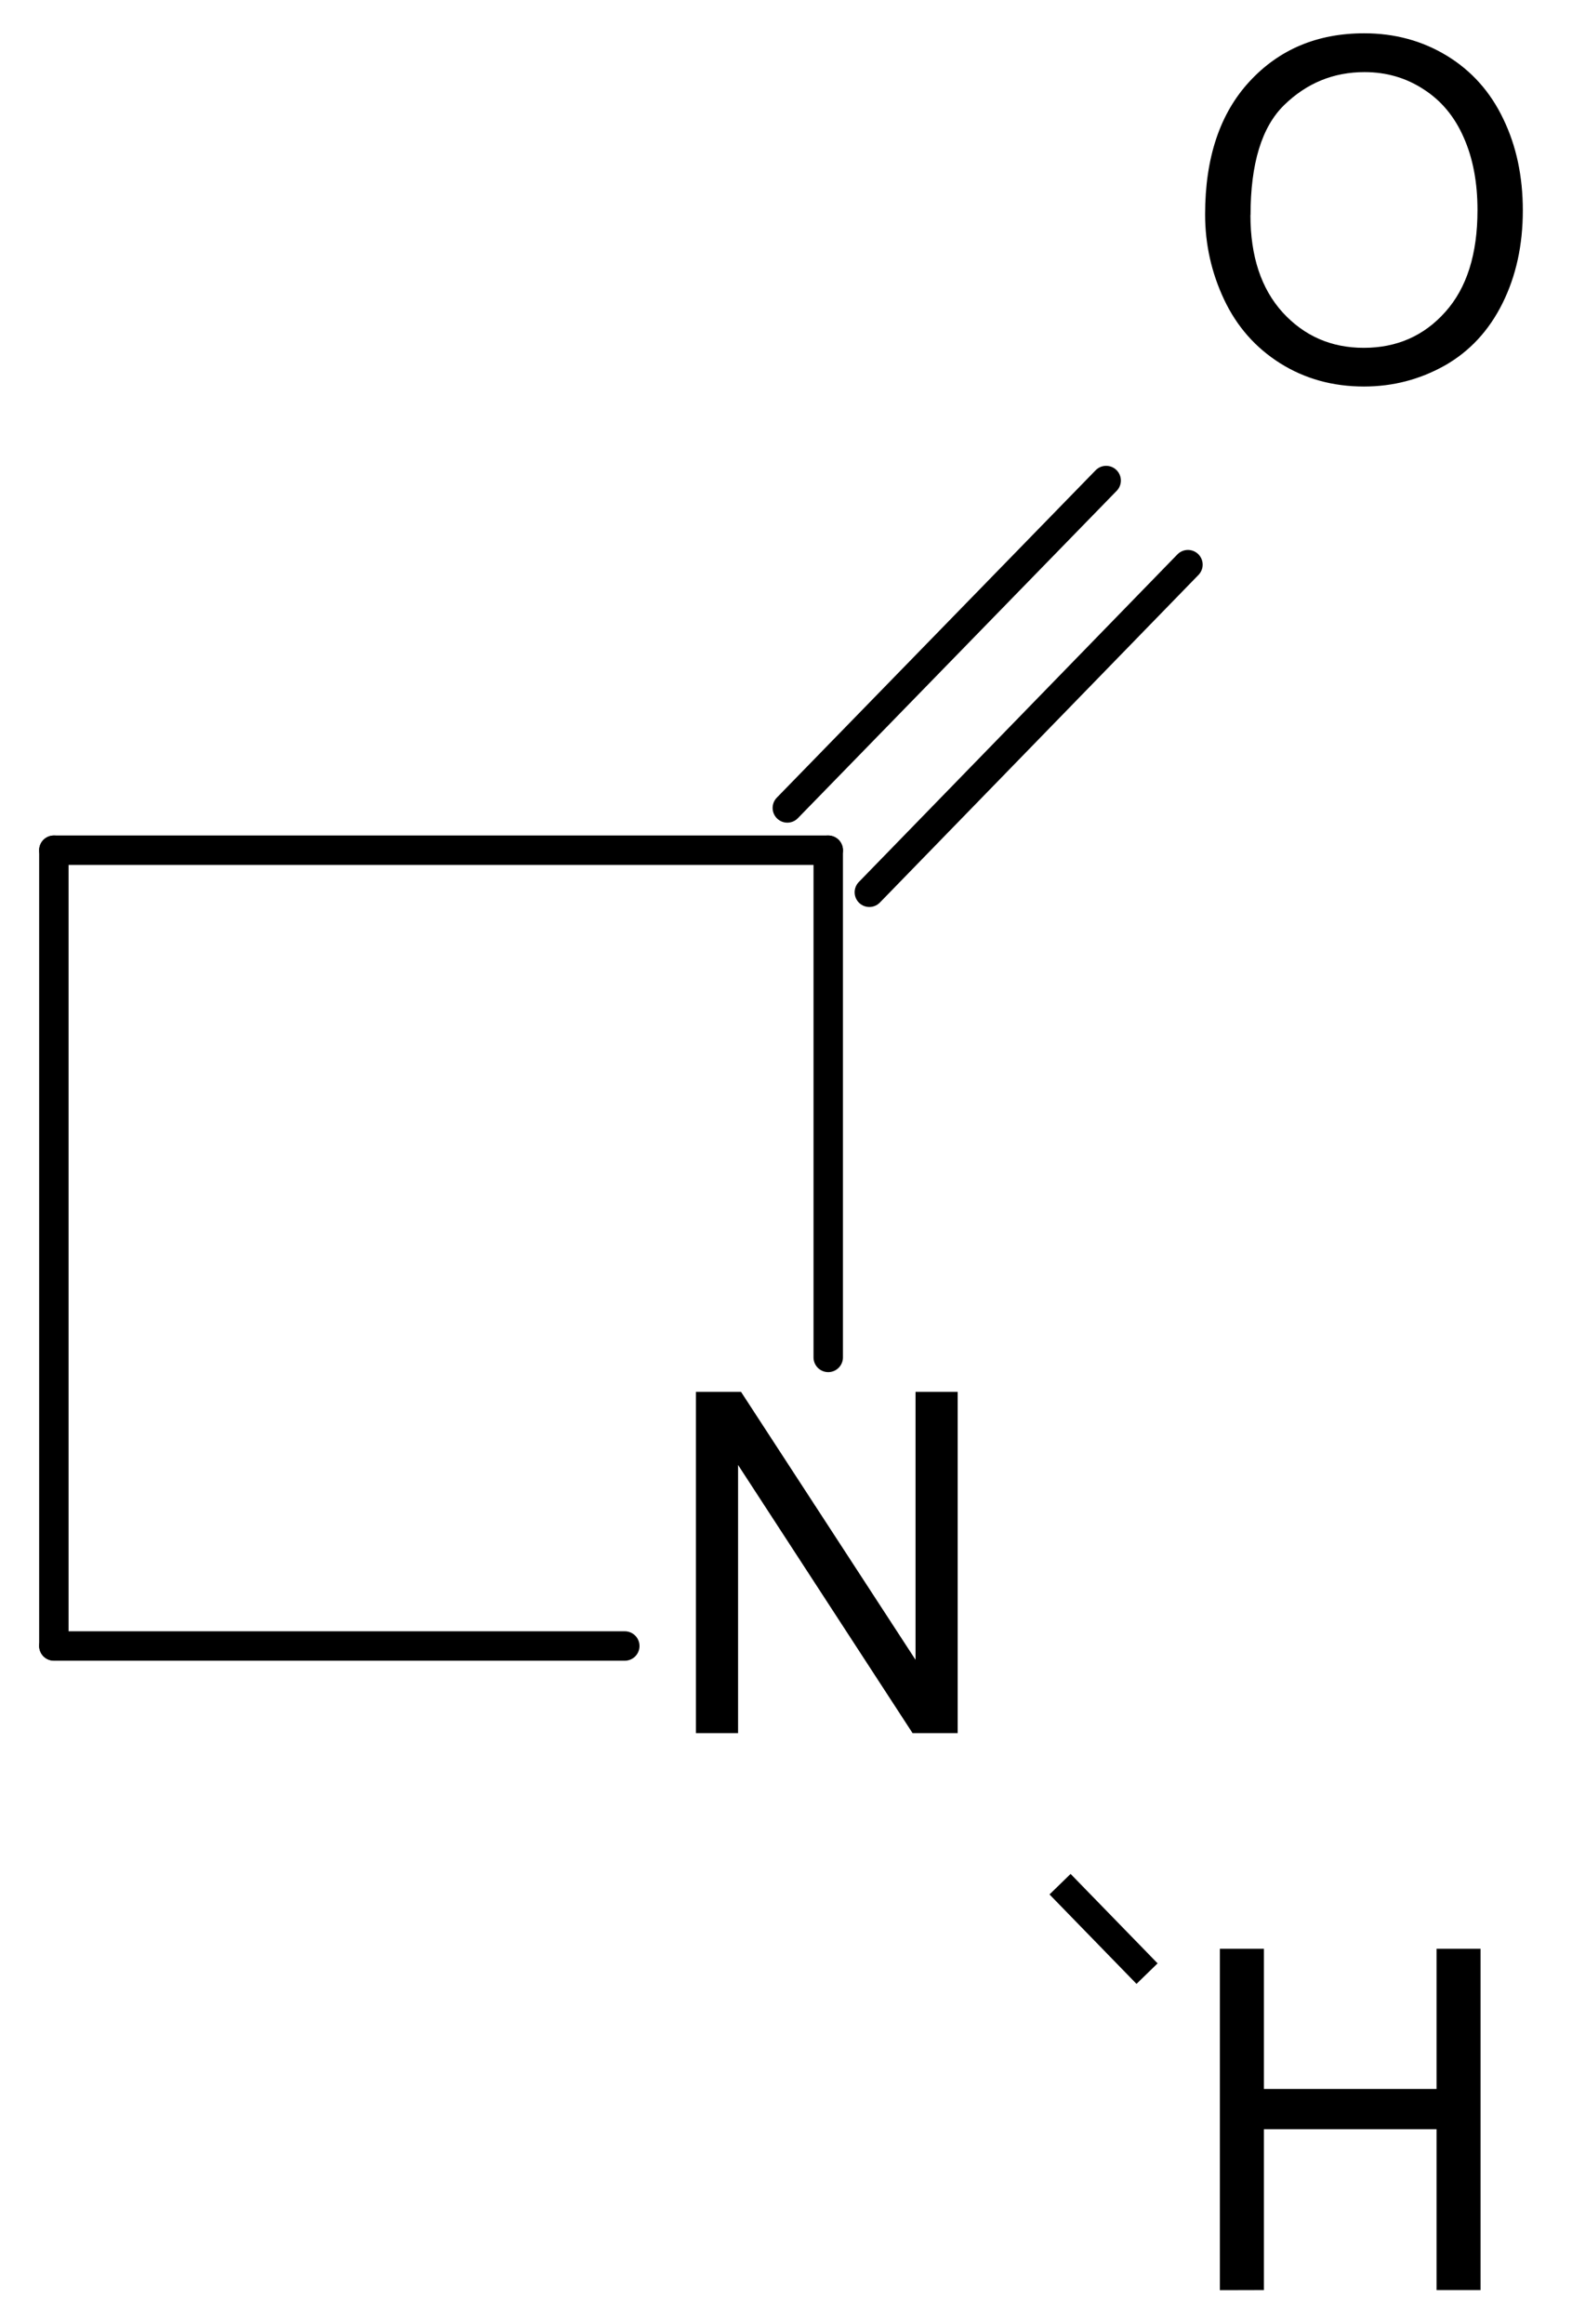 <?xml version="1.0" encoding="UTF-8" standalone="no"?>
<!-- Created with Inkscape (http://www.inkscape.org/) -->

<svg
   xmlns:dc="http://purl.org/dc/elements/1.1/"
   xmlns:cc="http://creativecommons.org/ns#"
   xmlns:rdf="http://www.w3.org/1999/02/22-rdf-syntax-ns#"
   xmlns:svg="http://www.w3.org/2000/svg"
   xmlns="http://www.w3.org/2000/svg"
   xmlns:sodipodi="http://sodipodi.sourceforge.net/DTD/sodipodi-0.dtd"
   xmlns:inkscape="http://www.inkscape.org/namespaces/inkscape"
   width="13.569mm"
   height="20.063mm"
   viewBox="0 0 13.569 20.063"
   version="1.1"
   id="svg1143"
   inkscape:version="0.92.3 (2405546, 2018-03-11)"
   sodipodi:docname="2-Azetidinon_Struktur.svg">
  <defs
     id="defs1137" />
  <sodipodi:namedview
     id="base"
     pagecolor="#ffffff"
     bordercolor="#666666"
     borderopacity="1.0"
     inkscape:pageopacity="0.0"
     inkscape:pageshadow="2"
     inkscape:zoom="6.99"
     inkscape:cx="42.784402"
     inkscape:cy="33.819372"
     inkscape:document-units="mm"
     inkscape:current-layer="layer1"
     showgrid="false"
     fit-margin-top="0"
     fit-margin-left="0"
     fit-margin-right="0"
     fit-margin-bottom="0"
     inkscape:window-width="1920"
     inkscape:window-height="986"
     inkscape:window-x="-11"
     inkscape:window-y="-11"
     inkscape:window-maximized="1" />
  <g
     inkscape:label="Ebene 1"
     inkscape:groupmode="layer"
     id="layer1"
     transform="translate(-94.513,-48.088)">
    <path
       style="font-size:medium;font-family:Helvetica;stroke:#000000;stroke-width:0.254;stroke-linecap:butt"
       d="m 103.663,64.352 0.751,0.772"
       id="line1187"
       inkscape:connector-curvature="0" />
    <path
       style="font-size:medium;font-family:Helvetica;stroke:#000000;stroke-width:0.254;stroke-linecap:round"
       d="m 101.309,55.062 2.752,-2.826"
       id="line1191"
       inkscape:connector-curvature="0" />
    <path
       style="font-size:medium;font-family:Helvetica;stroke:#000000;stroke-width:0.254;stroke-linecap:round"
       d="m 102.017,55.79 2.75,-2.828"
       id="line1193"
       inkscape:connector-curvature="0" />
    <path
       style="font-size:medium;font-family:Helvetica;stroke:#000000;stroke-width:0.254;stroke-linecap:round"
       d="m 94.978,62.296 h 4.928"
       id="line1197"
       inkscape:connector-curvature="0" />
    <path
       style="font-size:medium;font-family:Helvetica;stroke:#000000;stroke-width:0.254;stroke-linecap:round"
       d="M 101.662,59.805 V 55.427"
       id="line1201"
       inkscape:connector-curvature="0" />
    <path
       style="font-size:medium;font-family:Helvetica;stroke:#000000;stroke-width:0.254;stroke-linecap:round"
       d="m 94.978,55.427 v 6.868"
       id="line1205"
       inkscape:connector-curvature="0" />
    <path
       style="font-size:medium;font-family:Helvetica;stroke:#000000;stroke-width:0.254;stroke-linecap:round"
       d="M 101.662,55.427 H 94.978"
       id="line1209"
       inkscape:connector-curvature="0" />
    <g
       aria-label="O"
       style="font-size:4.239px;font-family:helvetica;fill:#000000;stroke-width:0.265;stroke-linecap:round"
       id="text1213"
       transform="matrix(0.945,0,0,0.971,5.52,1.682)">
      <path
         d="m 105.18,49.698 q 0,-0.755 0.406,-1.182 0.406,-0.428 1.047,-0.428 0.42,0 0.758,0.201 0.337,0.201 0.513,0.561 0.178,0.358 0.178,0.813 0,0.462 -0.186,0.826 -0.186,0.364 -0.528,0.553 -0.342,0.186 -0.737,0.186 -0.428,0 -0.766,-0.207 -0.337,-0.207 -0.511,-0.565 Q 105.18,50.097 105.18,49.698 Z m 0.414,0.006 q 0,0.549 0.294,0.865 0.296,0.315 0.741,0.315 0.453,0 0.745,-0.319 0.294,-0.319 0.294,-0.905 0,-0.371 -0.126,-0.646 -0.124,-0.277 -0.366,-0.428 -0.24,-0.153 -0.54,-0.153 -0.426,0 -0.735,0.294 -0.306,0.292 -0.306,0.977 z"
         style="font-size:4.239px;font-family:helvetica;fill:#000000;stroke-width:0.265;stroke-linecap:round"
         id="path1276"
         inkscape:connector-curvature="0" />
    </g>
    <g
       aria-label="H"
       style="font-size:4.239px;font-family:helvetica;fill:#000000;stroke-width:0.265;stroke-linecap:round"
       id="text1215"
       transform="matrix(0.945,0,0,0.971,5.52,1.682)">
      <path
         d="M 105.315,68.151 V 65.116 h 0.402 v 1.246 h 1.577 V 65.116 h 0.402 v 3.034 h -0.402 v -1.43 h -1.577 v 1.43 z"
         style="font-size:4.239px;font-family:helvetica;fill:#000000;stroke-width:0.265;stroke-linecap:round"
         id="path1279"
         inkscape:connector-curvature="0" />
    </g>
    <g
       aria-label="N"
       style="font-size:4.239px;font-family:helvetica;fill:#000000;stroke-width:0.265;stroke-linecap:round"
       id="text1217"
       transform="matrix(0.945,0,0,0.971,5.52,1.682)">
      <path
         d="m 100.529,63.199 v -3.034 h 0.412 l 1.594,2.382 v -2.382 h 0.385 v 3.034 h -0.412 l -1.594,-2.384 v 2.384 z"
         style="font-size:4.239px;font-family:helvetica;fill:#000000;stroke-width:0.265;stroke-linecap:round"
         id="path1282"
         inkscape:connector-curvature="0" />
    </g>
  </g>
</svg>
